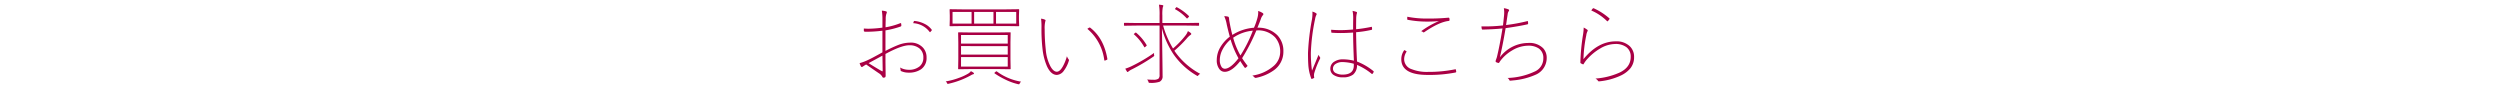 <svg id="レイヤー_1" data-name="レイヤー 1" xmlns="http://www.w3.org/2000/svg" viewBox="0 0 720 26">
  <defs>
    <style>
      .cls-1 {
        fill: #a90044;
      }
    </style>
  </defs>
  <title>head_02</title>
  <g>
    <path class="cls-1" d="M254.141,7.96V5.718a15.382,15.382,0,0,0-.174-2.653,5.781,5.781,0,0,1,1.283.224c.1.042.15.146.15.312a.536.536,0,0,1-.1.3,4.662,4.662,0,0,0-.212,1.632q-.05,1.433-.05,2.33a21.164,21.164,0,0,0,4.235-1.184.7.7,0,0,1,.137-.025c.066,0,.109.054.125.162a3.427,3.427,0,0,1,.051.561c0,.125-.084.216-.25.274a25.469,25.469,0,0,1-4.322,1.1v5.917a36.31,36.31,0,0,1,3.813-1.769,9.762,9.762,0,0,1,3.275-.623,4.73,4.73,0,0,1,3.713,1.445,4.083,4.083,0,0,1,1.033,2.84,3.891,3.891,0,0,1-1.631,3.426,6.165,6.165,0,0,1-3.576.934,5.215,5.215,0,0,1-2.055-.411.276.276,0,0,1-.213-.274,2.216,2.216,0,0,0-.174-.8,5.137,5.137,0,0,0,2.467.66,4.7,4.7,0,0,0,3.213-1.009,3.162,3.162,0,0,0,1.047-2.5,3.251,3.251,0,0,0-1.17-2.678,4.428,4.428,0,0,0-2.879-.872q-2.253,0-6.863,2.5v2.4l.05,3.787q0,.486-.2.561a1.157,1.157,0,0,1-.448.087.6.6,0,0,1-.125-.013,1.621,1.621,0,0,1-.287-.411,2.761,2.761,0,0,0-.859-.835q-.71-.473-1.856-1.271-1.458-1.009-1.843-1.271-.636.374-.922.585a.532.532,0,0,1-.324.125.264.264,0,0,1-.236-.149,4.809,4.809,0,0,1-.4-.947,13.768,13.768,0,0,0,2.492-.947q1.058-.473,4.085-2.167V8.844a37.633,37.633,0,0,1-4.272.3q-.349,0-.7-.012-.386,0-.386-.287V8.209q.636.062,1.358.063A32.413,32.413,0,0,0,254.141,7.96Zm0,8.06-3.986,2.167q2.317,1.47,3.812,2.3a.382.382,0,0,0,.149.05c.066,0,.1-.062.1-.187q-.013-.747-.038-2.267T254.141,16.02ZM263,6.677q.088-.286.176-.511c.041-.091.09-.137.148-.137a.546.546,0,0,1,.088.013,7.975,7.975,0,0,1,2.9.847,5.557,5.557,0,0,1,2.018,1.657.188.188,0,0,1,0,.224l-.387.436a.135.135,0,0,1-.1.063c-.023,0-.057-.021-.1-.062A6.341,6.341,0,0,0,263,6.677Z"/>
    <path class="cls-1" d="M272.367,23.444a19.985,19.985,0,0,0,3.786-1.009,14.434,14.434,0,0,0,2.666-1.233,2.893,2.893,0,0,0,.8-.7,3.839,3.839,0,0,1,.711.411c.116.1.174.187.174.262q0,.162-.2.2a2.464,2.464,0,0,0-.647.287,23.94,23.94,0,0,1-6.5,2.466.867.867,0,0,1-.2.038c-.074,0-.149-.087-.225-.262A1.3,1.3,0,0,0,272.367,23.444ZM289.681,2.7l3.688-.05a.132.132,0,0,1,.149.149l-.062,1.682V5.718l.063,1.682a.132.132,0,0,1-.149.149l-3.687-.05H277.312l-3.675.05a.132.132,0,0,1-.149-.149l.05-1.682V4.484l-.05-1.682a.132.132,0,0,1,.149-.149l3.675.05Zm-15.347.735V6.789h5.481V3.438Zm12.931,5.917,3.649-.05a.132.132,0,0,1,.149.149l-.05,2.753v4.821l.05,2.766a.132.132,0,0,1-.149.149l-3.649-.05h-7.524l-3.649.05a.133.133,0,0,1-.15-.149l.051-2.766V12.208l-.051-2.753a.133.133,0,0,1,.15-.149l3.649.05Zm2.965.735H276.776v2.479H290.23Zm-13.454,3.189v2.454H290.23V13.279Zm13.454,5.9V16.443H276.776v2.741ZM286.119,3.438H280.55V6.789h5.568Zm.324,17.689c-.042-.042-.062-.075-.062-.1q0-.062.249-.262a1.115,1.115,0,0,1,.349-.237.19.19,0,0,1,.112.05,16.006,16.006,0,0,0,6.988,2.94,1.612,1.612,0,0,0-.386.486q-.113.274-.237.274a1.528,1.528,0,0,1-.2-.025,16.993,16.993,0,0,1-3.762-1.358A22.208,22.208,0,0,1,286.443,21.127Zm6.229-14.338V3.438h-5.817V6.789Z"/>
    <path class="cls-1" d="M299.821,5.381a3.256,3.256,0,0,1,1.146.3.25.25,0,0,1,.149.212.844.844,0,0,1-.074.274,8.209,8.209,0,0,0-.175,2.242,53.491,53.491,0,0,0,.312,5.867,12.432,12.432,0,0,0,1.357,4.846q.86,1.532,1.831,1.532.873,0,1.757-1.569a13.1,13.1,0,0,0,1.146-2.89,3.669,3.669,0,0,0,.511.922.261.261,0,0,1,.088.187.518.518,0,0,1-.037.174,8.919,8.919,0,0,1-1.408,2.84,2.687,2.687,0,0,1-2.03,1.258q-1.72,0-2.878-2.516a17.135,17.135,0,0,1-1.258-4.858,49.132,49.132,0,0,1-.312-6.315A16.225,16.225,0,0,0,299.821,5.381Zm13.342,2.927a3.637,3.637,0,0,1,.536-.349.332.332,0,0,1,.149-.038.181.181,0,0,1,.111.038q3.962,3.04,4.971,9.056a.2.2,0,0,1-.1.174,3.163,3.163,0,0,1-.586.249.111.111,0,0,1-.05.013.159.159,0,0,1-.161-.137A14.111,14.111,0,0,0,313.163,8.309Z"/>
    <path class="cls-1" d="M341.689,7.362h-6.714a26.987,26.987,0,0,0,2.853,6.6,25.875,25.875,0,0,0,3.675-3.849,4.216,4.216,0,0,0,.61-1.146,3.863,3.863,0,0,1,.847.561.37.37,0,0,1,.125.262c0,.091-.075.183-.225.274a5.884,5.884,0,0,0-1.1,1.046,33.633,33.633,0,0,1-3.55,3.5,20.849,20.849,0,0,0,7.449,6.652,1.843,1.843,0,0,0-.535.436c-.108.125-.184.187-.225.187a.6.6,0,0,1-.236-.112,21.015,21.015,0,0,1-6.7-6.153,24.349,24.349,0,0,1-3.326-7.45q.188,11.747.187,13.7a1.669,1.669,0,0,1-.871,1.682,7.694,7.694,0,0,1-2.8.311.56.56,0,0,1-.3-.05,1.342,1.342,0,0,1-.111-.286,2.46,2.46,0,0,0-.361-.636q.8.075,1.769.075a2.463,2.463,0,0,0,1.457-.286,1.393,1.393,0,0,0,.35-1.109V7.362h-6.6l-3.5.05a.132.132,0,0,1-.15-.149V6.727a.132.132,0,0,1,.15-.149l3.5.05h6.6V4.435a16.6,16.6,0,0,0-.175-3.089,9.568,9.568,0,0,1,1,.125c.166.033.25.1.25.187a1.6,1.6,0,0,1-.15.448,11.133,11.133,0,0,0-.124,2.33V6.627h6.938l3.488-.05a.132.132,0,0,1,.149.149v.536a.132.132,0,0,1-.149.149Zm-9.317,7.885c-.009.117-.013.212-.013.287s0,.158.013.249a1.507,1.507,0,0,1,.05.262c0,.066-.075.149-.225.249a52.891,52.891,0,0,1-6.153,3.65,4.731,4.731,0,0,0-1.021.623c-.117.116-.208.174-.274.174s-.149-.066-.225-.2a6.322,6.322,0,0,1-.436-.772,12.011,12.011,0,0,0,1.756-.685A46.052,46.052,0,0,0,332.372,15.247ZM326.6,9.916c-.042-.033-.062-.062-.062-.087q0-.062.249-.237a.946.946,0,0,1,.324-.224.154.154,0,0,1,.087.037,13.773,13.773,0,0,1,3.027,3.575.218.218,0,0,1,.037.1c0,.042-.1.154-.312.336a1.161,1.161,0,0,1-.324.224c-.024,0-.054-.033-.087-.1A13.725,13.725,0,0,0,326.6,9.916Zm11.871-7.237c-.05-.033-.075-.062-.075-.087a.85.85,0,0,1,.188-.274c.141-.174.232-.262.273-.262a.21.21,0,0,1,.1.038,15.031,15.031,0,0,1,3.451,2.529.136.136,0,0,1,.05.087q0,.062-.262.349c-.175.183-.282.274-.324.274-.024,0-.062-.025-.112-.075A12.737,12.737,0,0,0,338.475,2.678Z"/>
    <path class="cls-1" d="M361.146,7.985a18.41,18.41,0,0,0,.984-2.778,6.2,6.2,0,0,0,.236-1.507c0-.166-.008-.345-.025-.536a4.863,4.863,0,0,1,1.334.61.363.363,0,0,1,.174.3.391.391,0,0,1-.125.287,2.873,2.873,0,0,0-.584,1.071q-.486,1.308-1,2.554a7.613,7.613,0,0,1,5.768,2.192,6.515,6.515,0,0,1,1.707,4.646,6.519,6.519,0,0,1-2.828,5.468,13.193,13.193,0,0,1-5.057,2.13.653.653,0,0,1-.125.012.44.44,0,0,1-.311-.149,4.131,4.131,0,0,0-.611-.523,11.861,11.861,0,0,0,6.166-2.791,5.367,5.367,0,0,0,1.844-4,6.141,6.141,0,0,0-1.482-4.235,6.726,6.726,0,0,0-5.381-1.968,54.961,54.961,0,0,1-4.1,7.985q.549.885,1.582,2.217a3.466,3.466,0,0,1-.535.523.185.185,0,0,1-.137.05.313.313,0,0,1-.225-.125q-.573-.81-1.221-1.844-2.442,3.114-4.5,3.114a1.911,1.911,0,0,1-1.545-.834,4.09,4.09,0,0,1-.722-2.579,7.257,7.257,0,0,1,1.121-3.825,10.569,10.569,0,0,1,2.628-2.89q-.511-1.893-.872-3.5a9.218,9.218,0,0,0-.734-2.392A3.862,3.862,0,0,1,353.7,4.8c.132.042.22.187.261.436a7.388,7.388,0,0,0,.125,1q.423,2.366.835,3.824A13.325,13.325,0,0,1,361.146,7.985Zm-6.739,3.388a9.57,9.57,0,0,0-2.367,3,6.428,6.428,0,0,0-.735,2.89,3.518,3.518,0,0,0,.461,1.931,1.134,1.134,0,0,0,.972.6q1.62,0,3.949-3.015A26.535,26.535,0,0,1,354.408,11.373Zm.747-.511a21.223,21.223,0,0,0,2.093,5.107,38.552,38.552,0,0,0,3.575-7.138A11.951,11.951,0,0,0,355.155,10.862Z"/>
    <path class="cls-1" d="M377.963,3.338a3.588,3.588,0,0,1,1.047.461.343.343,0,0,1,.188.274.362.362,0,0,1-.062.187,3.956,3.956,0,0,0-.387,1.221,55.666,55.666,0,0,0-1.221,9.642,36.919,36.919,0,0,0,.324,5.232q.387-.935.984-2.367.647-1.57.908-2.205a2.949,2.949,0,0,0,.412.7.4.4,0,0,1,.063.212.5.5,0,0,1-.051.2,24.789,24.789,0,0,0-1.682,4.235,3.583,3.583,0,0,0-.062.61,1.764,1.764,0,0,0,.037.374.85.85,0,0,1,.037.212.133.133,0,0,1-.061.125,2.517,2.517,0,0,1-.611.274.107.107,0,0,1-.049.013c-.059,0-.109-.054-.15-.162a13.664,13.664,0,0,1-.848-4.148q-.073-1.059-.074-3.2a66.6,66.6,0,0,1,1.146-9.667,10.583,10.583,0,0,0,.137-1.62A5.817,5.817,0,0,0,377.963,3.338Zm11.959,14.139q-.223-5.169-.225-8.1-1.992.137-3.574.137-1.283,0-2.529-.087c-.1,0-.158-.042-.174-.125a7.253,7.253,0,0,1-.051-.735q1.31.112,2.629.112,1.682,0,3.7-.187,0-2.093.025-3.214a10.055,10.055,0,0,0-.187-2.143,8.084,8.084,0,0,1,1.135.3.248.248,0,0,1,.148.212.606.606,0,0,1-.074.274,6.394,6.394,0,0,0-.162,1.482q-.023,1-.025,3.015a39.551,39.551,0,0,0,4.4-.685.2.2,0,0,1,.063-.013c.041,0,.07.038.086.112a2.73,2.73,0,0,1,.051.536c0,.133-.043.208-.125.224a30.921,30.921,0,0,1-4.473.685q.038,4.2.262,8.446a17.5,17.5,0,0,1,4.771,2.791.105.105,0,0,1,.037.075.81.81,0,0,1-.012.1,1.414,1.414,0,0,1-.361.585.137.137,0,0,1-.088.05.232.232,0,0,1-.111-.05,16.922,16.922,0,0,0-4.236-2.579,3.5,3.5,0,0,1-1.133,2.791,4.679,4.679,0,0,1-2.953.785,4.538,4.538,0,0,1-2.689-.7,2.087,2.087,0,0,1-.91-1.781,2.33,2.33,0,0,1,1.234-2.093,4.357,4.357,0,0,1,2.365-.61A14.046,14.046,0,0,1,389.922,17.477Zm-.025.884a13.237,13.237,0,0,0-3.187-.486,3.456,3.456,0,0,0-2.131.585,1.611,1.611,0,0,0-.686,1.358,1.4,1.4,0,0,0,.91,1.271,4.007,4.007,0,0,0,1.881.4q3.214,0,3.213-2.641Z"/>
    <path class="cls-1" d="M404.447,14.413c.1.05.277.149.535.3q.1.062.1.125a.312.312,0,0,1-.051.137,3.928,3.928,0,0,0-.635,2.118,3.042,3.042,0,0,0,2.156,2.828,11.894,11.894,0,0,0,4.732.785,38.1,38.1,0,0,0,7.725-.735.546.546,0,0,1,.148-.025c.084,0,.133.058.15.174.023.133.049.287.074.461a.294.294,0,0,1,.012.087c0,.108-.086.183-.262.224a38.951,38.951,0,0,1-7.959.685q-7.6,0-7.6-4.534A4.4,4.4,0,0,1,404.447,14.413Zm.859-9.592a28.894,28.894,0,0,0,5.893.523,57.874,57.874,0,0,0,5.891-.249h.1a.225.225,0,0,1,.238.212,3.264,3.264,0,0,1,.049.461c0,.158-.111.249-.336.274q-2.692.324-6.9,3.189a.536.536,0,0,1-.248.1.227.227,0,0,1-.162-.075,1.3,1.3,0,0,0-.535-.274,25.308,25.308,0,0,1,5.119-2.915q-1.582.149-3.189.149a29.769,29.769,0,0,1-5.791-.511.2.2,0,0,1-.15-.224A5.768,5.768,0,0,1,405.307,4.821Z"/>
    <path class="cls-1" d="M432.861,7.325q.123-1.009.3-2.791c.033-.357.049-.681.049-.972a7.121,7.121,0,0,0-.1-1.2,4.708,4.708,0,0,1,1.359.361.257.257,0,0,1,.148.249.6.6,0,0,1-.148.312,1.961,1.961,0,0,0-.262.81q-.252,1.719-.461,3.114a49.522,49.522,0,0,0,6.1-1.121.282.282,0,0,1,.1-.025q.073,0,.1.149a3.573,3.573,0,0,1,.049.561.219.219,0,0,1-.2.237q-2.142.5-6.277,1.1-.8,4.808-1.656,8.4a10.247,10.247,0,0,1,8.209-4.136,5.524,5.524,0,0,1,4.234,1.495,4,4,0,0,1,1.047,2.815,5.23,5.23,0,0,1-3.215,4.846,20.124,20.124,0,0,1-6.5,1.632c-.406.05-.66.075-.76.075a.292.292,0,0,1-.287-.149,1.277,1.277,0,0,0-.51-.635,19.7,19.7,0,0,0,7.8-1.844,4.1,4.1,0,0,0,2.5-3.824,3.235,3.235,0,0,0-1.332-2.84,5.194,5.194,0,0,0-3.027-.785,9.078,9.078,0,0,0-4.633,1.37,11.488,11.488,0,0,0-3.09,2.616,5.382,5.382,0,0,0-.535.748c-.1.166-.184.249-.25.249a2.5,2.5,0,0,1-.7-.224.28.28,0,0,1-.174-.237,1.311,1.311,0,0,1,.074-.386c.033-.083.129-.353.285-.81q.823-3.376,1.621-8.3-1.831.224-5.705.336a.252.252,0,0,1-.262-.2,5.383,5.383,0,0,1-.1-.723c.2.008.422.012.672.012A46.878,46.878,0,0,0,432.861,7.325Z"/>
    <path class="cls-1" d="M456.105,7.935a6.711,6.711,0,0,1,1,.61.351.351,0,0,1,.162.274.288.288,0,0,1-.088.212,3.848,3.848,0,0,0-.336,1.171,38.944,38.944,0,0,0-.809,6.839q4.184-5.132,9.3-5.132a5.513,5.513,0,0,1,4.074,1.433,4.186,4.186,0,0,1,1.207,3.089,5.036,5.036,0,0,1-1.107,3.289,8,8,0,0,1-2.74,2.043,18.661,18.661,0,0,1-6.105,1.657c-.123.008-.2.012-.211.012a.282.282,0,0,1-.236-.174,2.357,2.357,0,0,0-.723-.635,20.389,20.389,0,0,0,6.963-1.731q3.19-1.532,3.189-4.522a3.329,3.329,0,0,0-1.246-2.79,5.169,5.169,0,0,0-3.264-.91,8.609,8.609,0,0,0-4.26,1.283,15.405,15.405,0,0,0-3.576,2.877,7.971,7.971,0,0,0-1.2,1.595c-.041.075-.088.112-.137.112a.479.479,0,0,1-.15-.037,3.373,3.373,0,0,1-.584-.312q-.076-.037-.076-.224a58.2,58.2,0,0,1,.76-7.985A14.485,14.485,0,0,0,456.105,7.935ZM458.3,3.027a2.675,2.675,0,0,1,.436-.585.213.213,0,0,1,.148-.075.407.407,0,0,1,.125.025,17.987,17.987,0,0,1,4.484,2.89.135.135,0,0,1,.074.112.186.186,0,0,1-.049.112,3.528,3.528,0,0,1-.473.585.151.151,0,0,1-.1.05.21.21,0,0,1-.137-.075A14.558,14.558,0,0,0,458.3,3.027Z"/>
  </g>
</svg>
